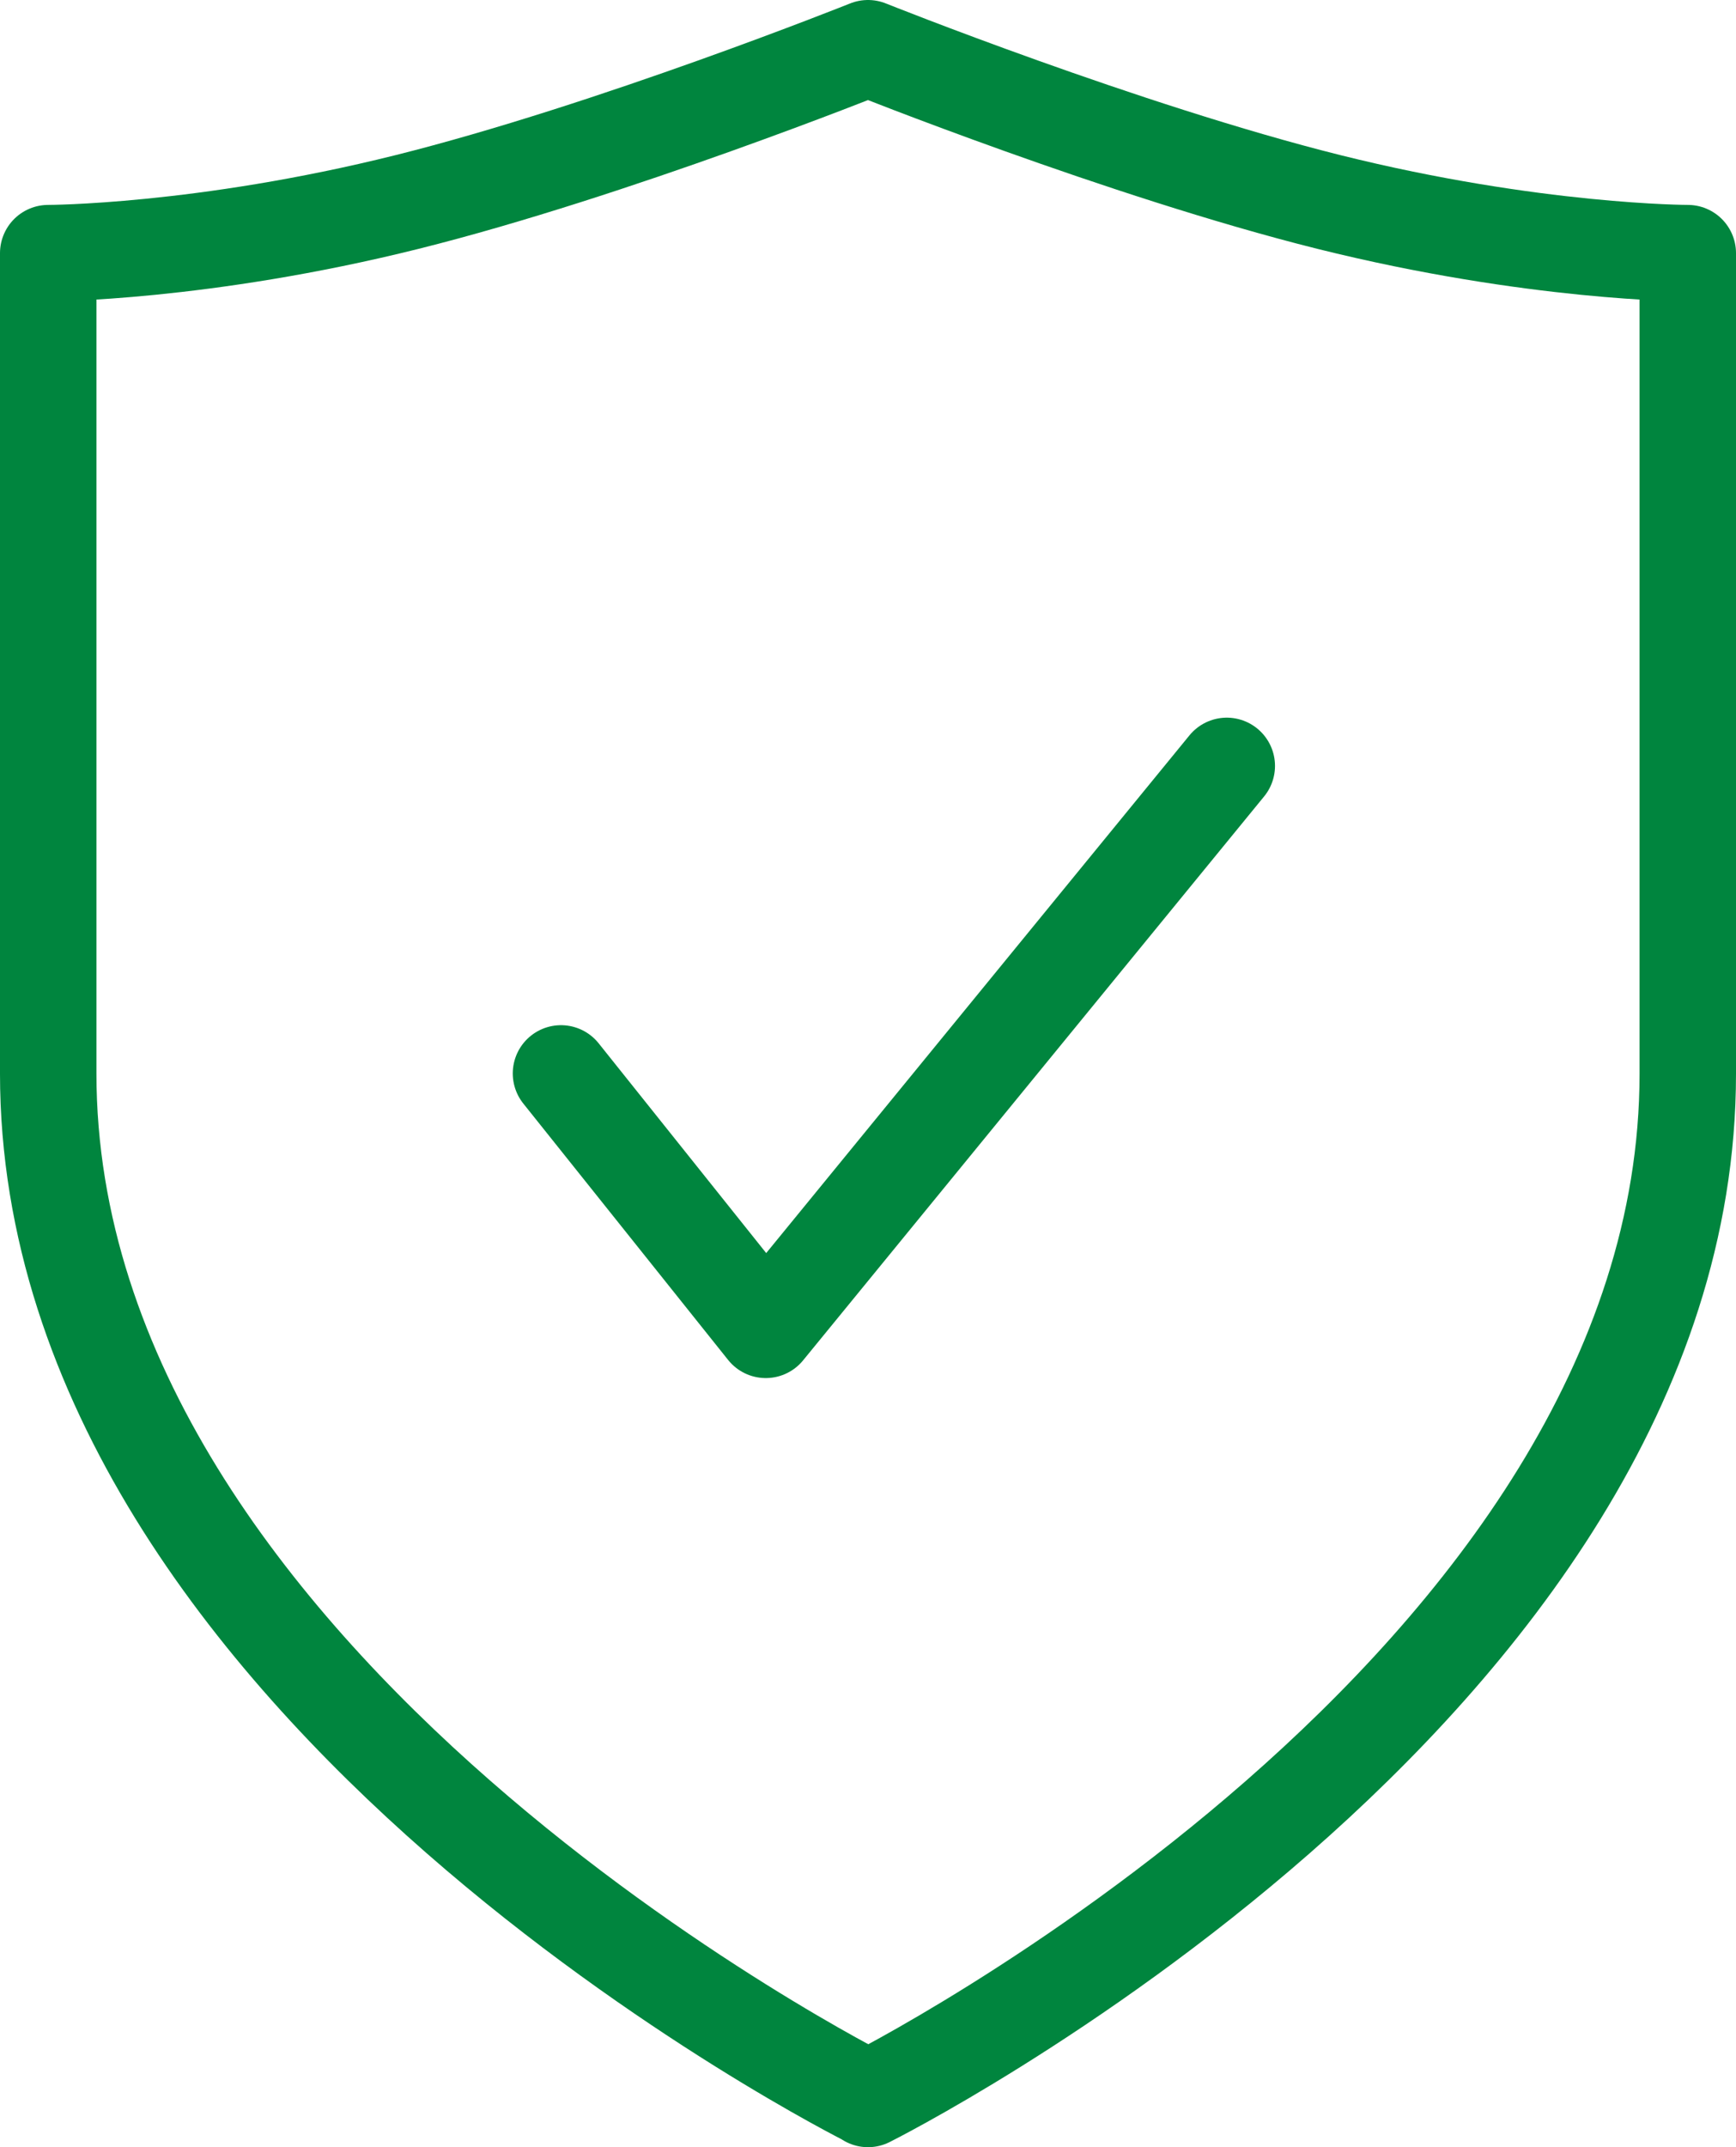 <?xml version="1.0" encoding="UTF-8"?>
<svg id="Ebene_2" data-name="Ebene 2" xmlns="http://www.w3.org/2000/svg" viewBox="0 0 54 66.75">
  <defs>
    <style>
      .cls-1 {
        fill: none;
        stroke: #00853e;
        stroke-linecap: round;
        stroke-linejoin: round;
        stroke-width: 3px;
      }
    </style>
  </defs>
  <g id="Ebene_1-2" data-name="Ebene 1">
    <g>
      <path class="cls-1" d="M27,65.25s25.5-12.75,25.5-31.87V7.87s-4.78,0-11.16-1.59c-6.37-1.59-14.34-4.78-14.34-4.78,0,0-7.97,3.19-14.34,4.78-6.37,1.59-11.16,1.59-11.16,1.59v25.5c0,19.12,25.5,31.87,25.5,31.87Z"/>
      <path class="cls-1" d="M38.16,23.81l-14.34,17.53-6.37-7.97"/>
    </g>
  </g>
</svg>